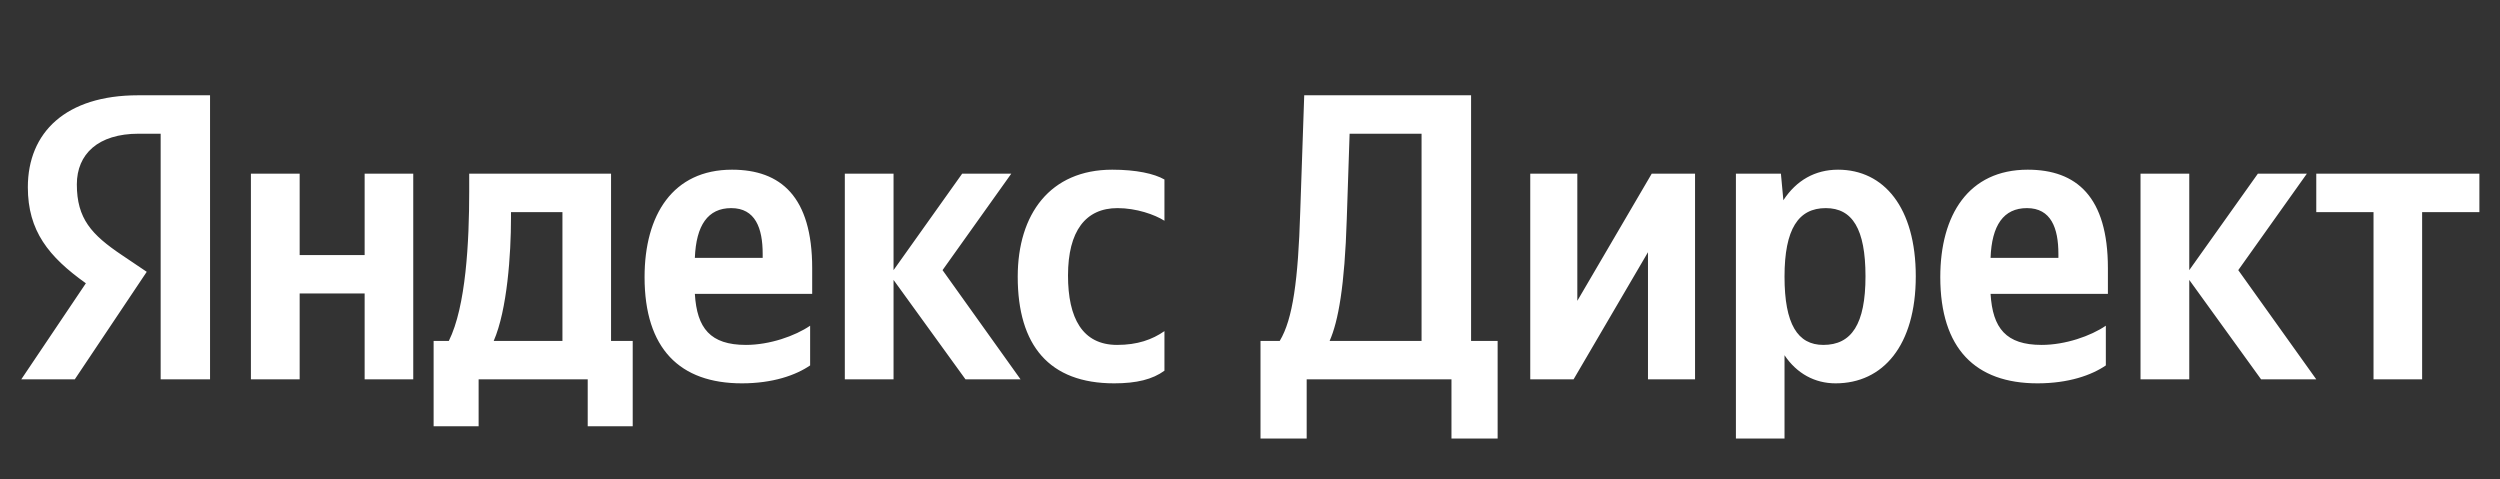 <svg width="167" height="32" viewBox="0 0 167 32" fill="none" xmlns="http://www.w3.org/2000/svg">
<rect x="0" y="0" width="167" height="32" fill="#333333" stroke="none"/>
<path d="M10.732 25.34H14.031V6.365H9.225C4.393 6.365 1.86 8.846 1.86 12.506C1.86 15.426 3.247 17.149 5.736 18.923L1.421 25.34H4.996L9.802 18.157L8.139 17.037C6.115 15.676 5.133 14.608 5.133 12.317C5.133 10.293 6.555 8.932 9.259 8.932H10.732V25.34ZM74.426 25.607C75.934 25.607 76.993 25.34 77.785 24.763V22.119C76.967 22.687 75.985 23.04 74.624 23.04C72.299 23.04 71.343 21.24 71.343 18.406C71.343 15.426 72.523 13.902 74.65 13.902C75.908 13.902 77.131 14.332 77.785 14.746V11.99C77.105 11.602 75.908 11.335 74.297 11.335C70.146 11.335 67.984 14.307 67.984 18.484C67.984 23.075 70.085 25.607 74.426 25.607ZM54.117 24.41V21.757C53.109 22.446 51.412 23.04 49.827 23.04C47.45 23.04 46.554 21.929 46.416 19.63H54.254V17.916C54.254 13.135 52.153 11.335 48.897 11.335C44.944 11.335 43.057 14.358 43.057 18.51C43.057 23.29 45.409 25.607 49.56 25.607C51.627 25.607 53.16 25.064 54.117 24.41ZM64.495 25.34H68.173L62.962 18.045L67.553 11.602H64.272L59.689 18.045V11.602H56.434V25.34H59.689V18.699L64.495 25.34ZM42.265 22.773H40.818V11.602H31.343V12.782C31.343 16.133 31.128 20.474 29.982 22.773H28.966V28.475H31.972V25.34H39.259V28.475H42.265V22.773ZM24.358 11.602V17.037H20.017V11.602H16.761V25.34H20.017V19.604H24.358V25.34H27.605V11.602H24.358ZM48.845 13.902C50.456 13.902 50.947 15.237 50.947 16.959V17.226H46.416C46.502 15.047 47.286 13.902 48.845 13.902ZM37.571 22.773H32.98C33.884 20.698 34.134 16.959 34.134 14.582V14.169H37.571V22.773ZM87.286 29.294V25.34H96.958V29.294H100.042V22.773H98.268V6.365H87.122L86.855 14.169C86.717 18.674 86.364 21.326 85.486 22.773H84.202V29.294H87.286ZM89.965 14.608L90.154 8.932H94.96V22.773H88.819C89.396 21.464 89.827 19.113 89.965 14.608ZM102.221 11.602V25.34H105.115L110.085 16.848V25.34H113.229V11.602H110.335L105.365 20.095V11.602H102.221ZM118.965 11.602H115.959V29.294H119.206V23.729C120.025 24.953 121.23 25.607 122.617 25.607C125.787 25.607 127.974 23.075 127.974 18.458C127.974 13.867 125.847 11.335 122.781 11.335C121.256 11.335 119.999 12.041 119.129 13.376L118.965 11.602ZM121.799 23.04C120.085 23.04 119.206 21.654 119.206 18.484C119.206 15.289 120.136 13.902 121.962 13.902C123.737 13.902 124.615 15.289 124.615 18.458C124.615 21.654 123.685 23.04 121.799 23.04ZM140.67 24.41V21.757C139.663 22.446 137.966 23.04 136.381 23.04C134.004 23.04 133.108 21.929 132.97 19.63H140.808V17.916C140.808 13.135 138.706 11.335 135.451 11.335C131.497 11.335 129.611 14.358 129.611 18.51C129.611 23.29 131.962 25.607 136.105 25.607C138.181 25.607 139.714 25.064 140.67 24.41ZM135.399 13.902C137.01 13.902 137.501 15.237 137.501 16.959V17.226H132.97C133.048 15.047 133.84 13.902 135.399 13.902ZM151.041 25.34H154.727L149.516 18.045L154.098 11.602H150.825L146.243 18.045V11.602H142.987V25.34H146.243V18.699L151.041 25.34ZM165.623 14.169V11.602H154.727V14.169H158.551V25.34H161.798V14.169H165.623Z" fill="white"/>
</svg>
